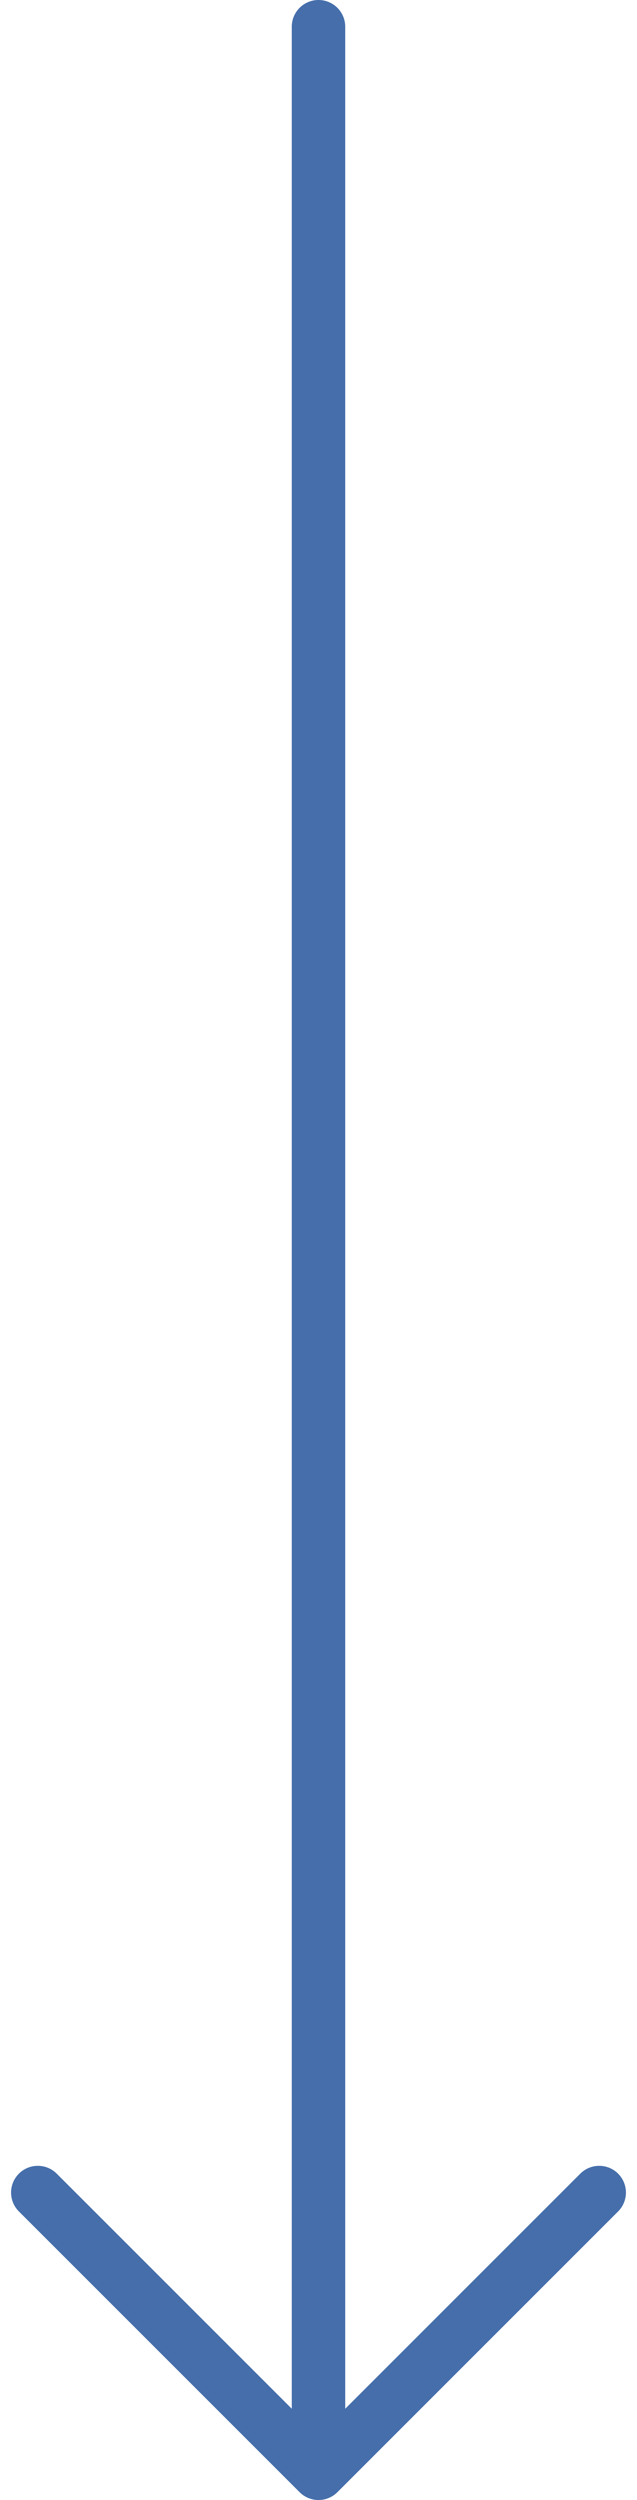 <svg xmlns="http://www.w3.org/2000/svg" width="23.828" height="93.511" viewBox="0 0 23.828 93.511">
  <path id="Icon_akar-arrow-down" data-name="Icon akar-arrow-down" d="M18,30V-61.511M7.5,19.5,18,30,28.5,19.5" transform="translate(-6.086 62.511)" fill="none" stroke="#456eab" stroke-linecap="round" stroke-linejoin="round" stroke-width="2"/>
</svg>
